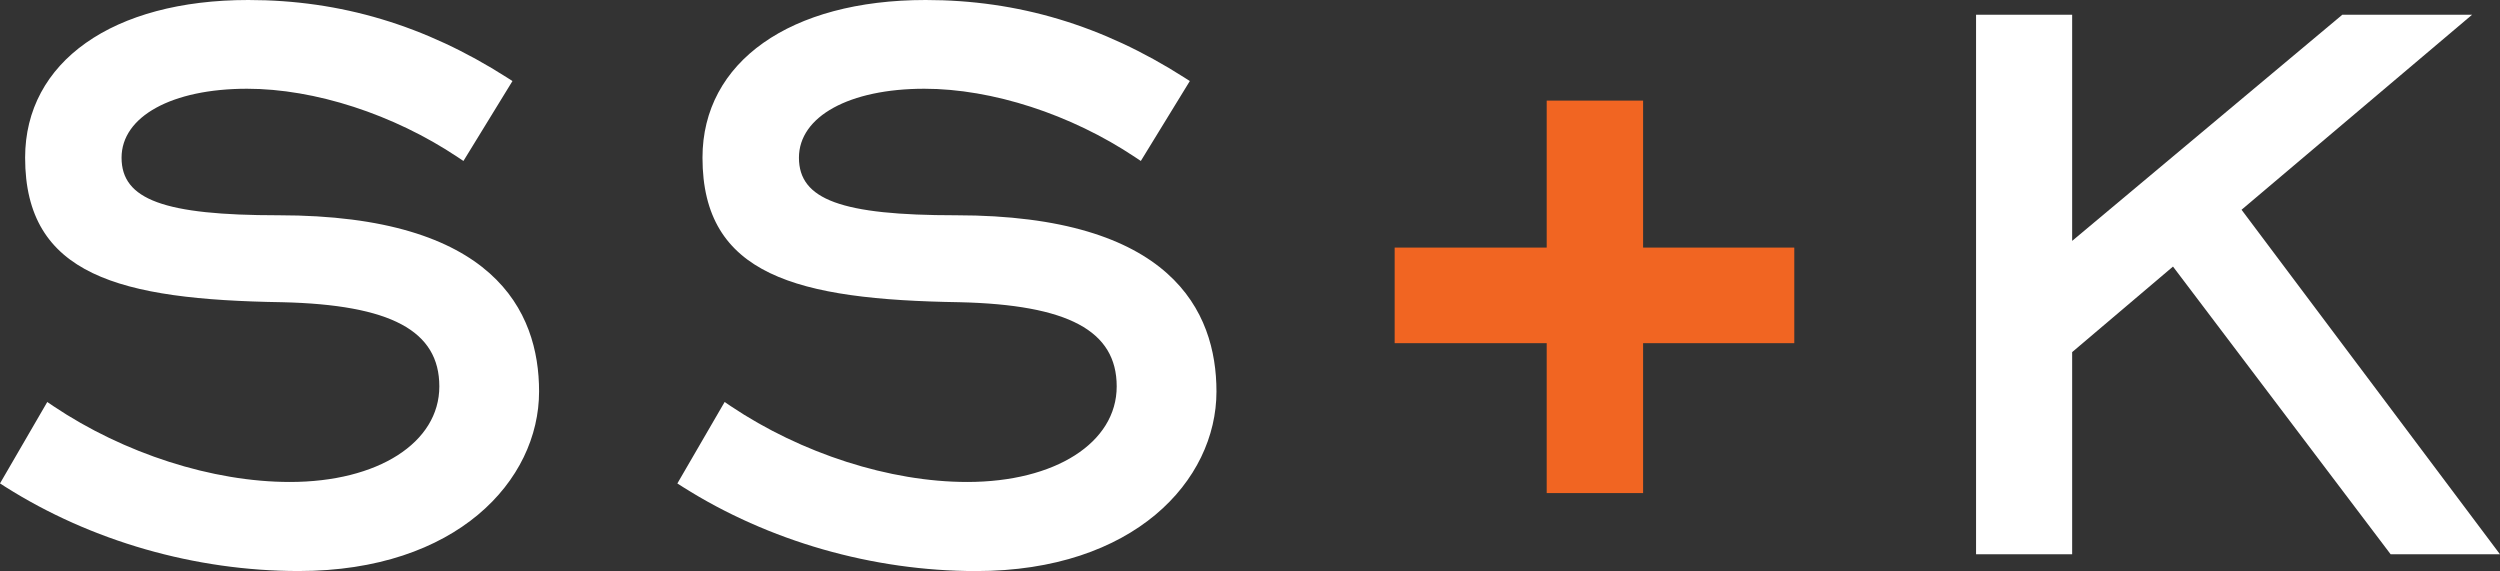 <svg xmlns="http://www.w3.org/2000/svg" xmlns:xlink="http://www.w3.org/1999/xlink" width="183.512px" height="41.916px" viewBox="0 0 183.512 41.916" enable-background="new 0 0 183.512 41.916"><rect x="0" y="0" width="183.512" height="41.916" fill="#333333" stroke="none"/><path fill="none" d="M0 0h183.512v41.916H0z"/><path fill="#FFF" d="M20.448 15.802c-8.401 0-11.525-1.146-11.525-4.227 0-3.027 3.702-5.061 9.212-5.061 4.97 0 10.747 1.874 15.453 5.014l.431.288 3.599-5.867-.413-.264C31.212 1.86 25.005 0 18.228 0 8.275 0 1.844 4.544 1.844 11.575c0 8.627 6.92 10.423 18.869 10.609 7.978.186 11.536 2.092 11.536 6.181 0 4.13-4.512 7.014-10.971 7.014-5.674 0-12.167-2.083-17.366-5.571l-.443-.299L0 35.485l.405.259c6.29 3.979 13.935 6.172 21.521 6.172 11.584 0 17.645-6.63 17.645-13.181.001-5.899-3.316-12.933-19.123-12.933"/><path fill="none" d="M0 0h183.512v41.916H0z"/><path fill="#FFF" d="M70.169 15.802c-8.4 0-11.523-1.146-11.523-4.227 0-3.027 3.701-5.061 9.21-5.061 4.971 0 10.748 1.874 15.454 5.014l.432.288 3.597-5.867-.413-.264C80.934 1.86 74.727 0 67.949 0c-9.951 0-16.383 4.544-16.383 11.575 0 8.627 6.92 10.423 18.869 10.609 7.979.186 11.536 2.092 11.536 6.181 0 4.13-4.512 7.014-10.971 7.014-5.675 0-12.166-2.083-17.366-5.571l-.443-.299-3.47 5.979.406.259c6.289 3.979 13.933 6.172 21.521 6.172 11.584 0 17.646-6.63 17.646-13.181.001-5.902-3.317-12.936-19.125-12.936"/><path fill="none" d="M0 0h183.512v41.916H0z"/><path fill="#FFF" d="M181.463 1.082h-9.526l-19.831 16.6v-16.6h-7.054v39.606h7.054V25.847l7.402-6.28 15.978 21.121h8.026L164.54 15.397z"/><path fill="none" d="M0 0h183.512v41.916H0z"/><path class="plus" fill="#F16522" d="M120.611 7.385h-7.076v10.789h-11.16v7.016h11.16v11.004h7.076V25.19h11.098v-7.016h-11.098z"/></svg>